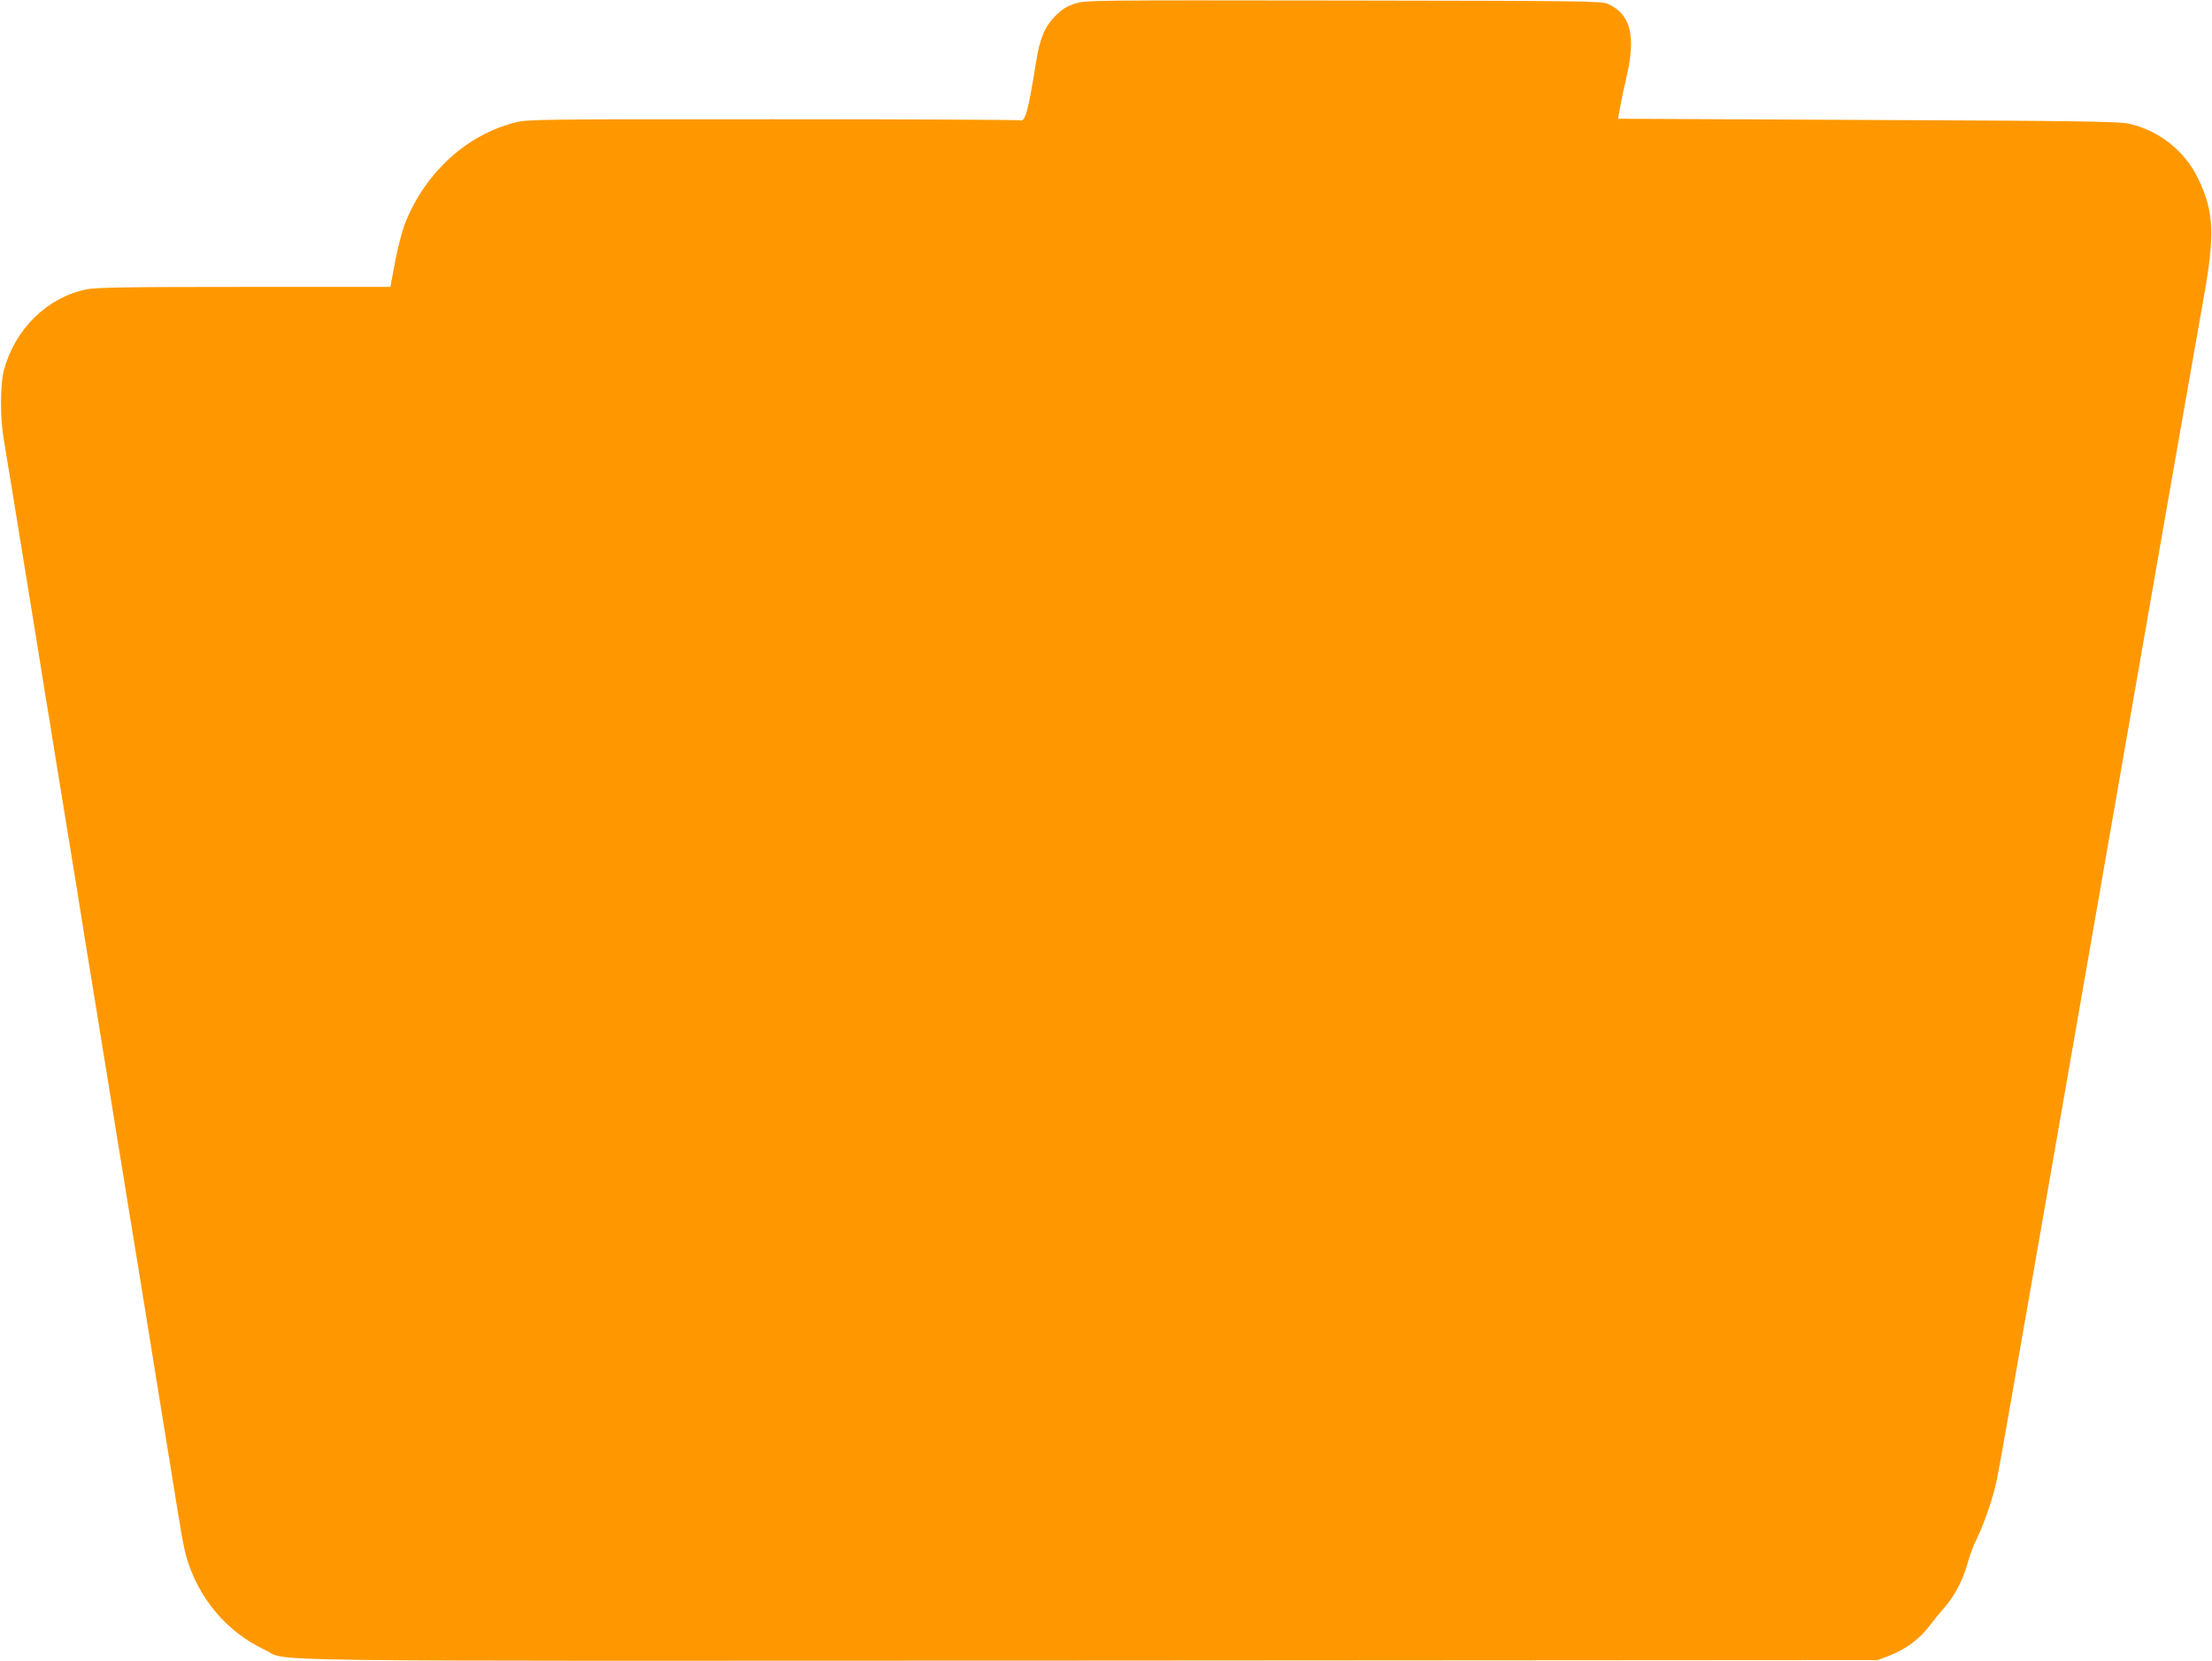 <?xml version="1.0" standalone="no"?>
<!DOCTYPE svg PUBLIC "-//W3C//DTD SVG 20010904//EN"
 "http://www.w3.org/TR/2001/REC-SVG-20010904/DTD/svg10.dtd">
<svg version="1.0" xmlns="http://www.w3.org/2000/svg"
 width="1280pt" height="961pt" viewBox="0 0 1280 961"
 preserveAspectRatio="xMidYMid meet">
<g transform="translate(0,961) scale(0.1,-0.1)"
fill="#ff9800" stroke="none">
<path d="M6221 9589 c-50 -16 -75 -32 -115 -72 -61 -62 -89 -130 -111 -267
-44 -279 -63 -347 -91 -336 -8 3 -653 6 -1433 6 -1362 0 -1420 0 -1491 -19
-277 -71 -511 -282 -630 -568 -27 -64 -56 -186 -84 -345 l-7 -38 -847 0 c-700
0 -859 -3 -915 -15 -225 -47 -410 -229 -474 -465 -23 -86 -23 -281 0 -410 9
-52 32 -192 51 -310 33 -201 50 -307 127 -780 16 -102 43 -267 59 -367 17
-101 44 -267 60 -370 17 -104 44 -269 60 -368 16 -99 43 -264 60 -367 16 -104
44 -272 60 -375 17 -104 44 -271 61 -373 16 -102 43 -268 60 -370 16 -102 43
-267 59 -367 17 -101 44 -266 60 -368 17 -102 43 -267 60 -367 45 -281 86
-534 120 -743 71 -439 92 -568 116 -715 13 -85 32 -180 40 -210 70 -245 232
-439 455 -545 150 -71 -270 -65 4776 -63 l4558 3 59 22 c106 41 183 98 247
183 21 29 57 72 80 98 59 67 108 160 134 255 12 45 36 109 53 142 35 71 83
203 106 297 18 74 16 63 196 1093 71 407 197 1129 280 1605 210 1206 386 2212
545 3125 75 429 157 895 182 1035 72 393 66 526 -29 720 -77 159 -230 279
-403 315 -59 12 -305 16 -1511 21 l-1441 7 13 71 c7 39 22 112 34 161 58 246
28 372 -105 432 -38 17 -119 18 -1530 20 -1474 2 -1491 2 -1554 -18z"/>
</g>
</svg>
